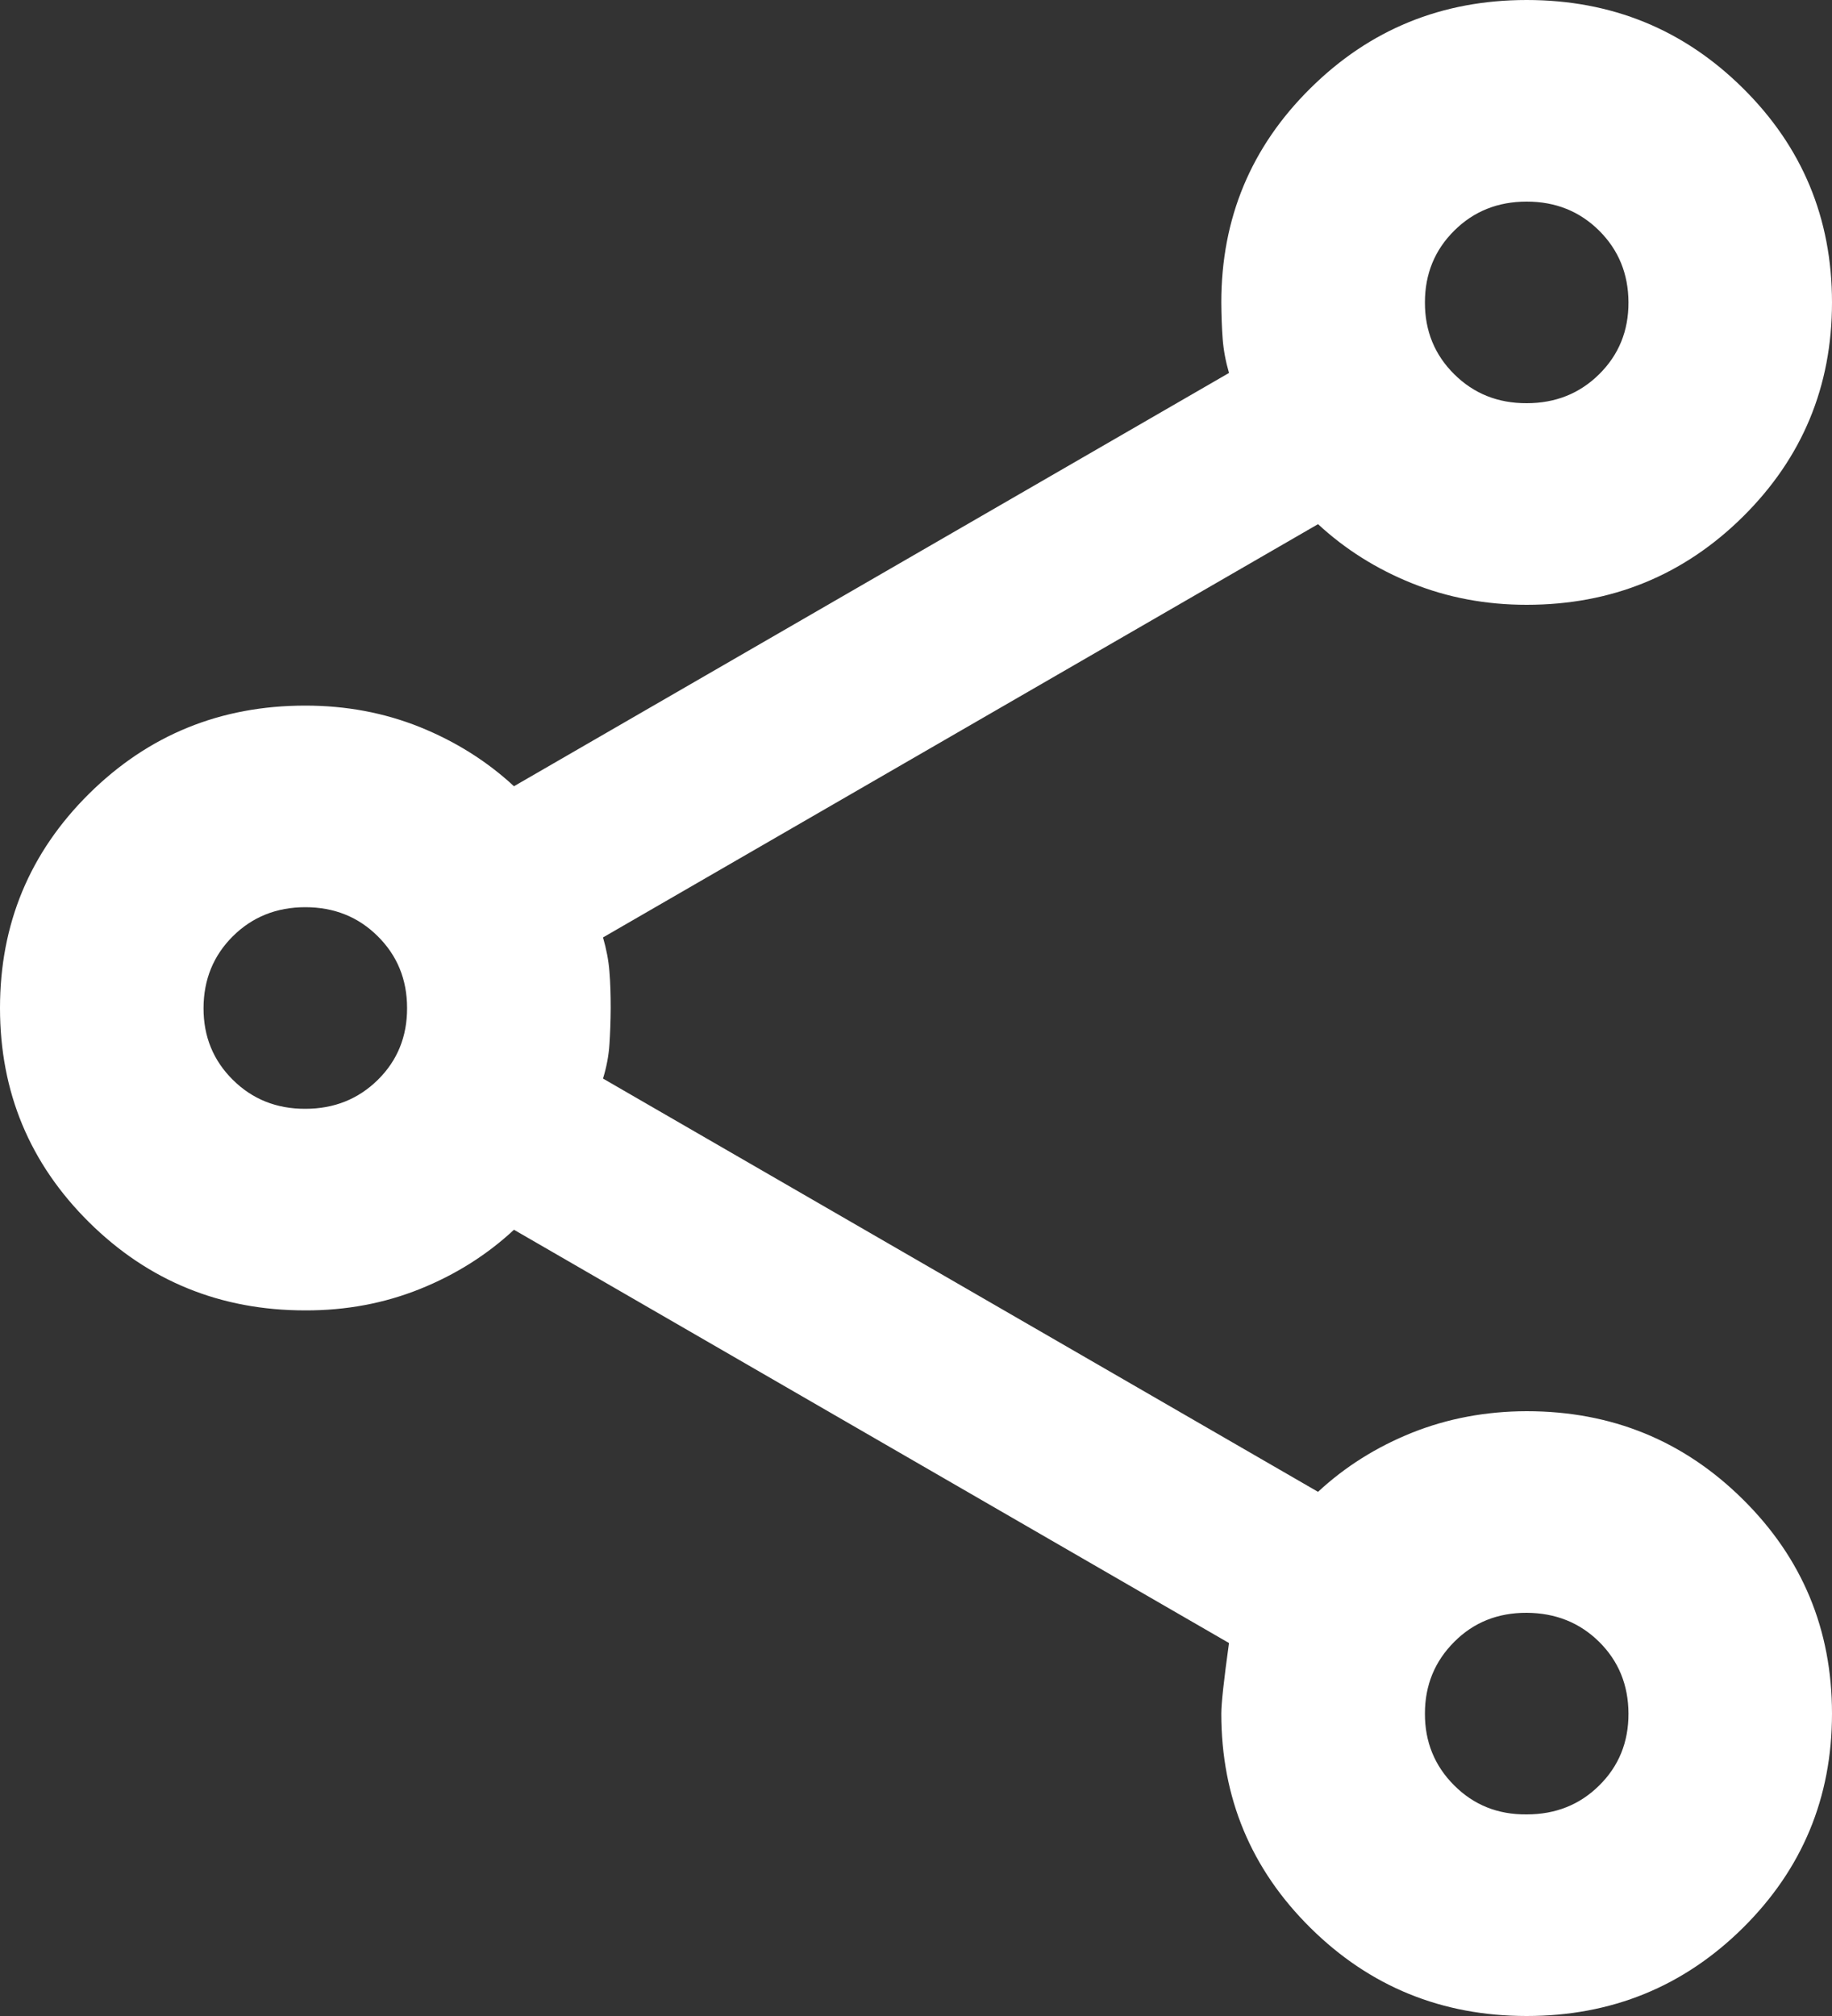 <svg width="20" height="22" viewBox="0 0 20 22" fill="none" xmlns="http://www.w3.org/2000/svg">
<rect x="0" y="0" width="20" height="22" fill="#333333" stroke="none"/>
<path d="M16.667 22C15.741 22 14.954 21.679 14.306 21.038C13.657 20.396 13.333 19.617 13.333 18.7C13.333 18.59 13.361 18.333 13.417 17.93L5.611 13.42C5.315 13.695 4.972 13.911 4.583 14.067C4.194 14.223 3.778 14.301 3.333 14.3C2.407 14.3 1.62 13.979 0.972 13.338C0.324 12.696 0 11.917 0 11C0 10.083 0.324 9.304 0.972 8.662C1.62 8.021 2.407 7.7 3.333 7.7C3.778 7.7 4.194 7.778 4.583 7.934C4.972 8.091 5.315 8.306 5.611 8.58L13.417 4.07C13.38 3.942 13.357 3.818 13.348 3.699C13.339 3.58 13.334 3.447 13.333 3.3C13.333 2.383 13.657 1.604 14.306 0.963C14.954 0.321 15.741 0 16.667 0C17.593 0 18.38 0.321 19.028 0.963C19.676 1.604 20 2.383 20 3.3C20 4.217 19.676 4.996 19.028 5.638C18.38 6.279 17.593 6.6 16.667 6.6C16.222 6.6 15.806 6.522 15.417 6.366C15.028 6.21 14.685 5.994 14.389 5.72L6.583 10.23C6.62 10.358 6.644 10.482 6.653 10.602C6.663 10.721 6.667 10.854 6.667 11C6.666 11.146 6.661 11.279 6.653 11.399C6.645 11.52 6.622 11.643 6.583 11.77L14.389 16.28C14.685 16.005 15.028 15.79 15.417 15.634C15.806 15.479 16.222 15.401 16.667 15.4C17.593 15.4 18.38 15.721 19.028 16.363C19.676 17.004 20 17.783 20 18.7C20 19.617 19.676 20.396 19.028 21.038C18.38 21.679 17.593 22 16.667 22ZM16.667 19.8C16.982 19.8 17.246 19.695 17.459 19.484C17.672 19.274 17.779 19.012 17.778 18.7C17.777 18.388 17.67 18.127 17.458 17.917C17.245 17.707 16.982 17.602 16.667 17.6C16.352 17.599 16.088 17.704 15.876 17.917C15.663 18.13 15.556 18.39 15.556 18.7C15.555 19.009 15.662 19.271 15.876 19.484C16.09 19.698 16.353 19.803 16.667 19.8ZM3.333 12.1C3.648 12.1 3.912 11.994 4.126 11.783C4.339 11.572 4.445 11.311 4.444 11C4.444 10.689 4.337 10.428 4.124 10.217C3.912 10.006 3.648 9.9 3.333 9.9C3.019 9.9 2.755 10.006 2.542 10.217C2.33 10.428 2.223 10.689 2.222 11C2.221 11.311 2.328 11.572 2.542 11.784C2.756 11.996 3.02 12.101 3.333 12.1ZM16.667 4.4C16.982 4.4 17.246 4.294 17.459 4.083C17.672 3.872 17.779 3.611 17.778 3.3C17.777 2.989 17.67 2.728 17.458 2.517C17.245 2.306 16.982 2.2 16.667 2.2C16.352 2.2 16.088 2.306 15.876 2.517C15.663 2.728 15.556 2.989 15.556 3.3C15.555 3.611 15.662 3.872 15.876 4.084C16.09 4.296 16.353 4.401 16.667 4.4Z" fill="white"/>
</svg>
